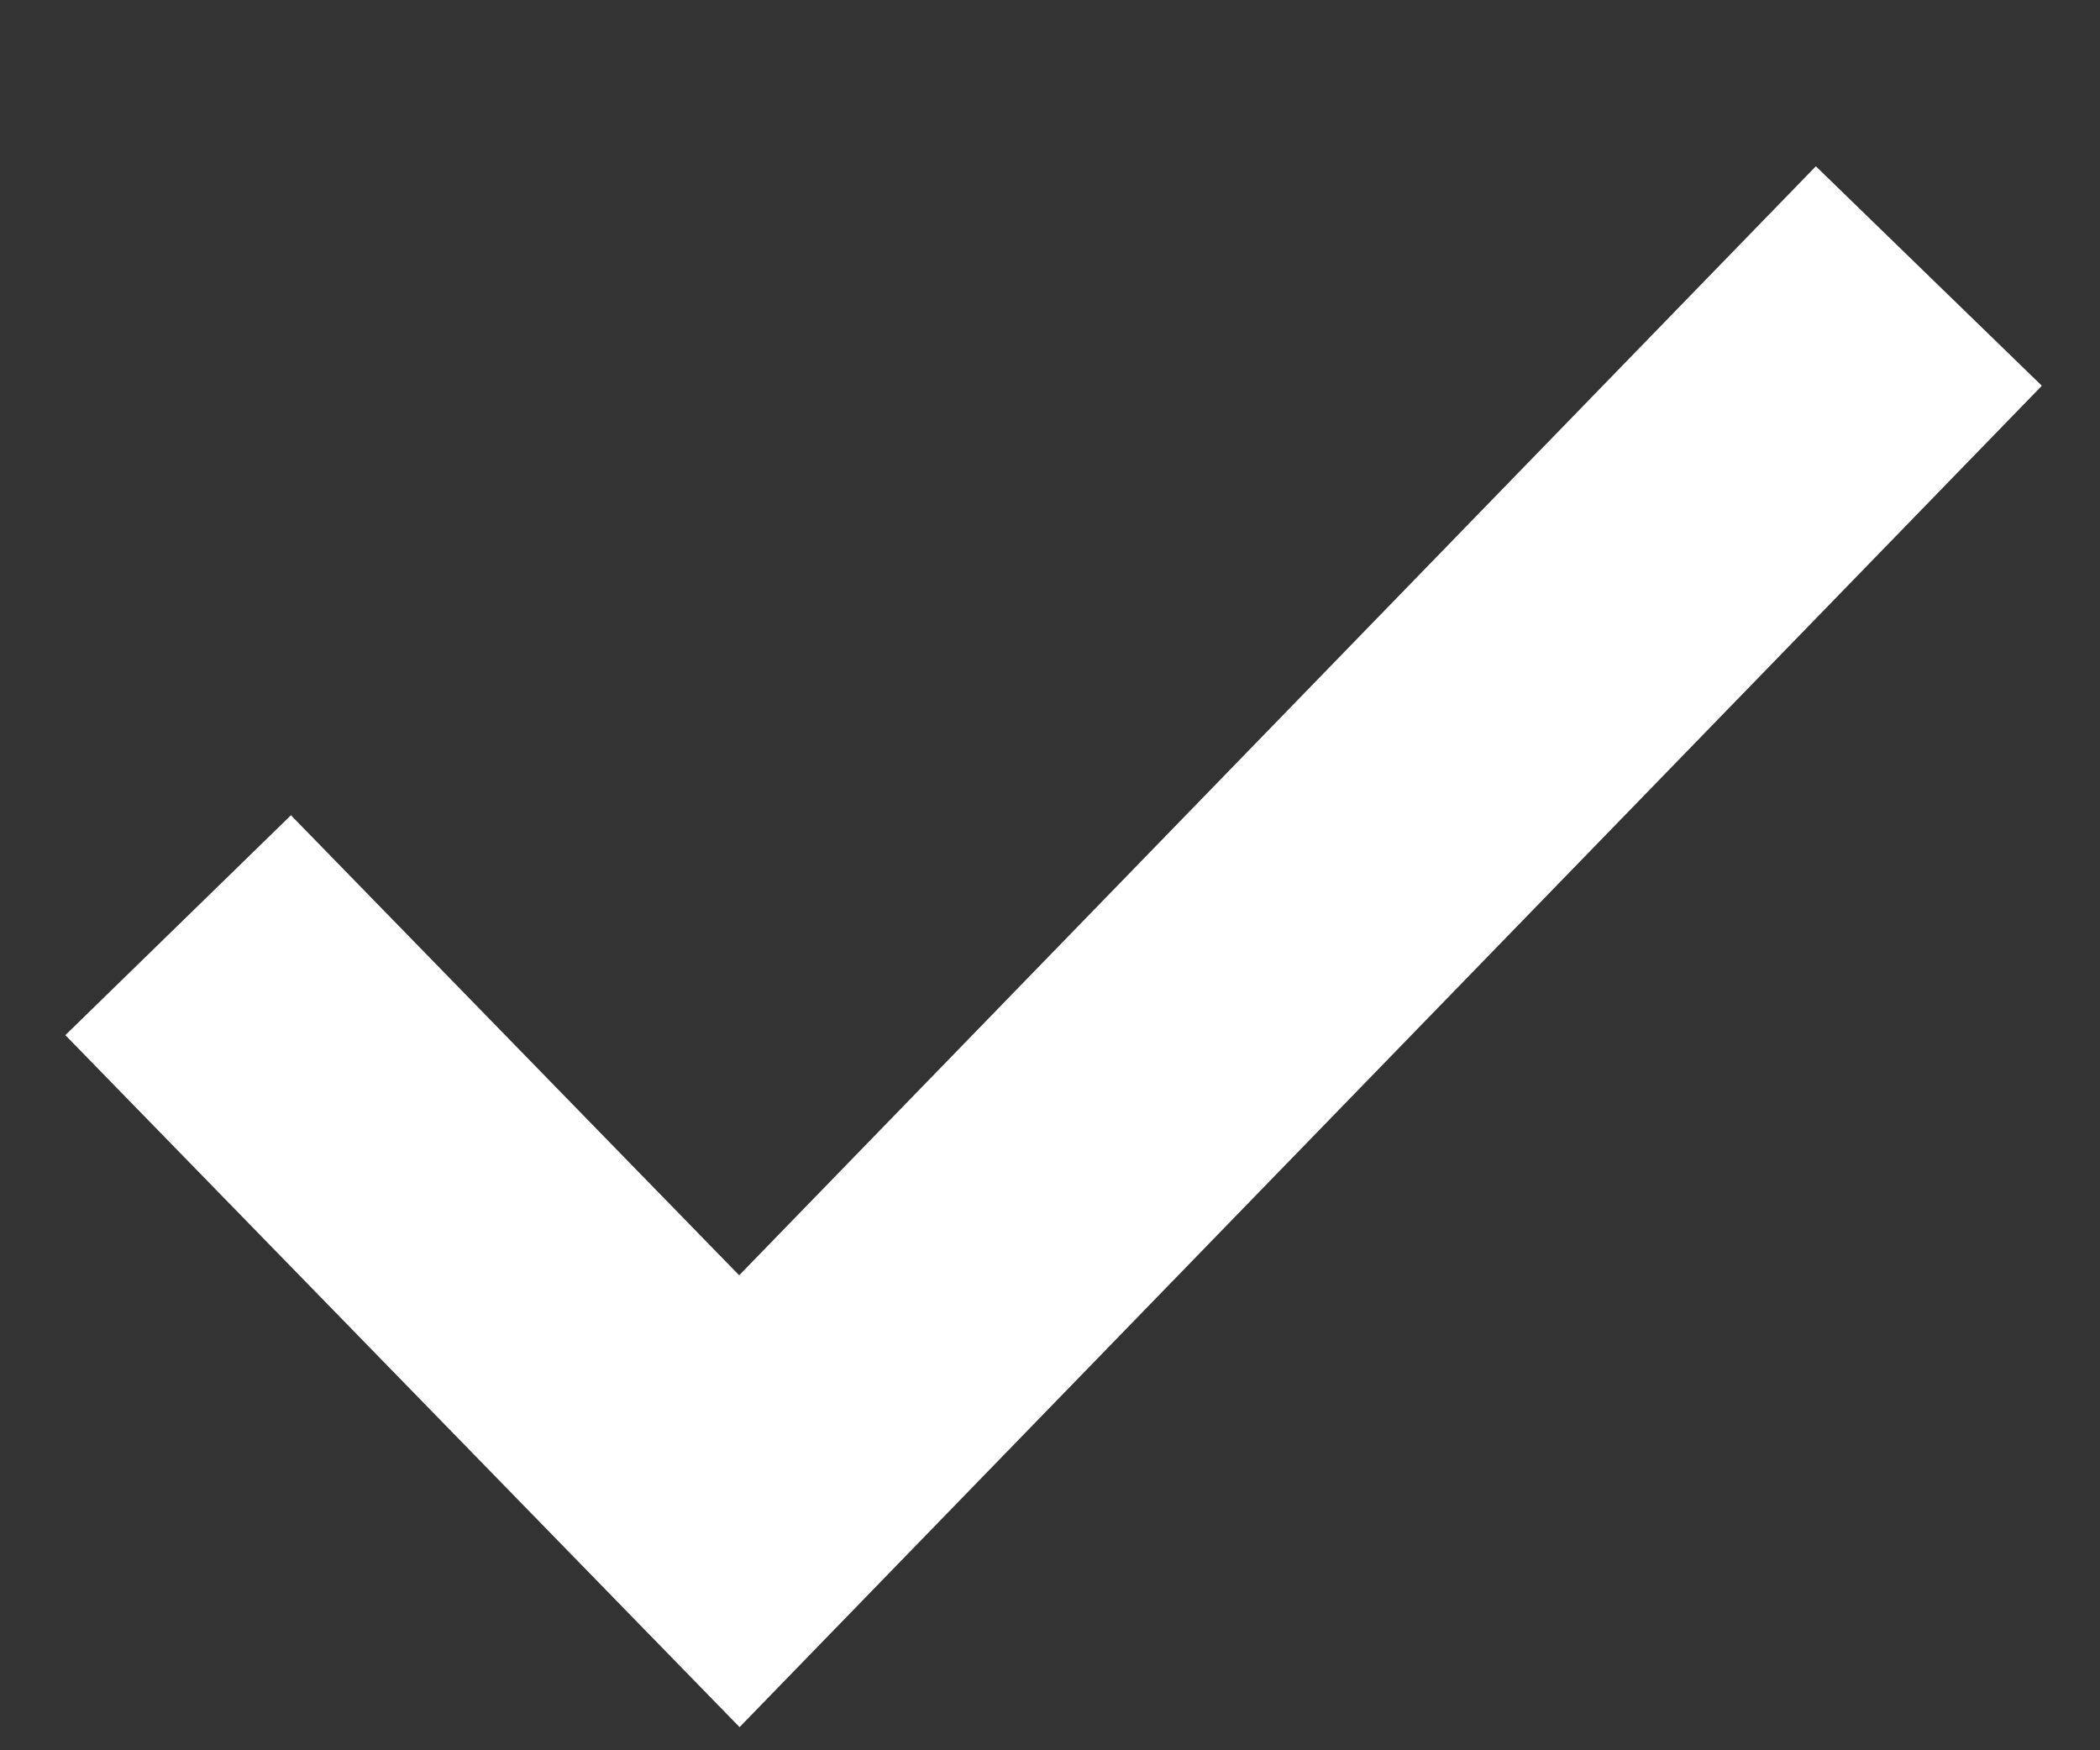<svg width="12" height="10" viewBox="0 0 12 10" fill="none" xmlns="http://www.w3.org/2000/svg">
<rect x="0" y="0" width="12" height="10" fill="#333333" stroke="none"/>
<path d="M1.018 5.286L4.225 8.577L11.022 1.577" stroke="white" stroke-width="1.8"/>
</svg>
